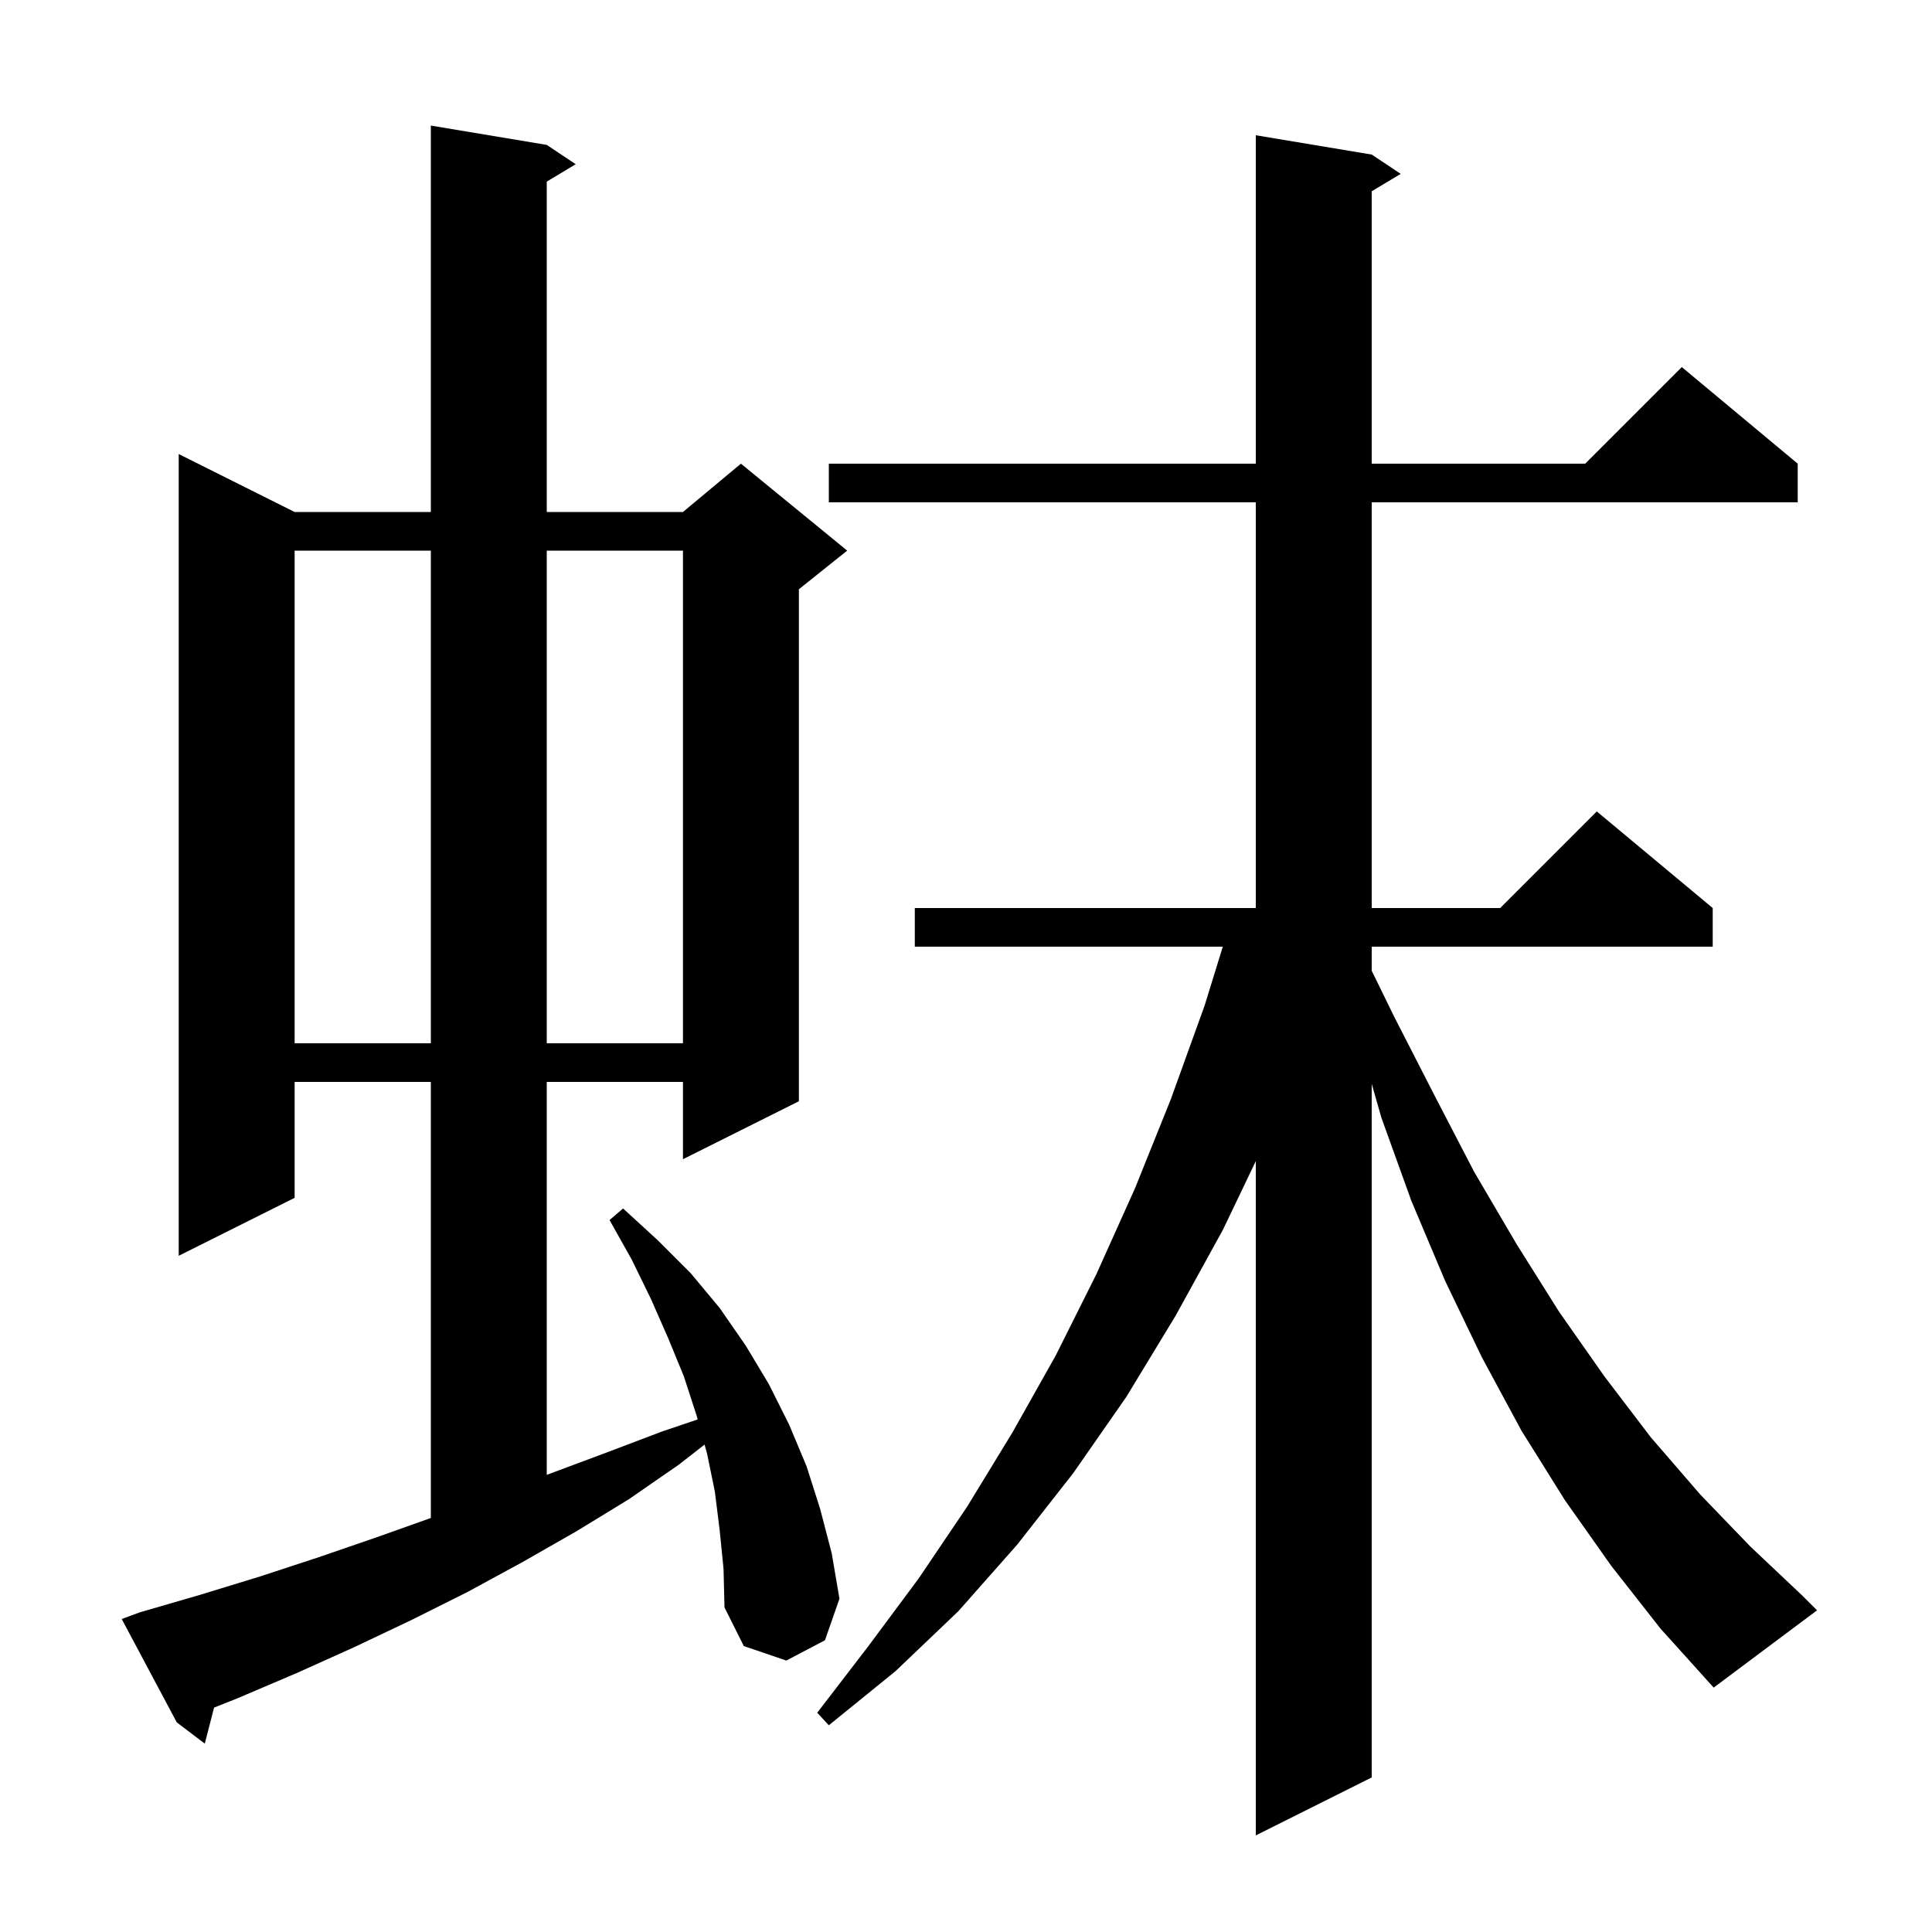 <svg xmlns="http://www.w3.org/2000/svg" xmlns:xlink="http://www.w3.org/1999/xlink" version="1.1" baseProfile="full" viewBox="0 0 200 200" width="200" height="200"><g fill="currentColor"><path d="M 166.8 162.1 L 162.0 155.3 L 157.5 148.1 L 153.4 140.5 L 149.6 132.6 L 146.1 124.3 L 143.0 115.7 L 142.0 112.2 L 142.0 184.0 L 130.0 190.0 L 130.0 120.198 L 126.6 127.3 L 121.7 136.2 L 116.6 144.6 L 111.1 152.5 L 105.3 159.9 L 99.2 166.8 L 92.7 173.0 L 85.8 178.6 L 84.6 177.3 L 89.9 170.4 L 95.1 163.4 L 100.1 156.0 L 104.8 148.3 L 109.3 140.3 L 113.5 131.9 L 117.5 123.0 L 121.2 113.8 L 124.7 104.1 L 126.583 98.0 L 94.7 98.0 L 94.7 94.0 L 130.0 94.0 L 130.0 52.0 L 85.8 52.0 L 85.8 48.0 L 130.0 48.0 L 130.0 14.0 L 142.0 16.0 L 145.0 18.0 L 142.0 19.8 L 142.0 48.0 L 164.1 48.0 L 174.1 38.0 L 186.1 48.0 L 186.1 52.0 L 142.0 52.0 L 142.0 94.0 L 155.3 94.0 L 165.3 84.0 L 177.3 94.0 L 177.3 98.0 L 142.0 98.0 L 142.0 100.49 L 144.3 105.2 L 148.5 113.4 L 152.6 121.3 L 157.0 128.8 L 161.4 135.8 L 166.1 142.5 L 170.9 148.8 L 176.0 154.7 L 181.2 160.1 L 186.6 165.2 L 188.1 166.7 L 177.4 174.7 L 171.9 168.6 Z M 74.5 158.4 L 74.0 154.4 L 73.2 150.5 L 72.937 149.543 L 70.3 151.6 L 65.1 155.2 L 59.7 158.5 L 54.1 161.7 L 48.4 164.8 L 42.6 167.7 L 36.7 170.5 L 30.7 173.2 L 24.6 175.8 L 22.16 176.768 L 21.2 180.5 L 18.3 178.3 L 12.6 167.6 L 14.5 166.9 L 20.7 165.1 L 26.9 163.2 L 33.0 161.2 L 39.1 159.1 L 44.6 157.142 L 44.6 112.0 L 30.5 112.0 L 30.5 124.0 L 18.5 130.0 L 18.5 47.0 L 30.5 53.0 L 44.6 53.0 L 44.6 13.0 L 56.6 15.0 L 59.6 17.0 L 56.6 18.8 L 56.6 53.0 L 70.7 53.0 L 76.7 48.0 L 87.7 57.0 L 82.7 61.0 L 82.7 114.0 L 70.7 120.0 L 70.7 112.0 L 56.6 112.0 L 56.6 152.675 L 62.7 150.4 L 68.5 148.2 L 72.221 146.939 L 72.1 146.5 L 70.8 142.5 L 69.2 138.6 L 67.4 134.5 L 65.4 130.4 L 63.1 126.3 L 64.5 125.1 L 68.1 128.4 L 71.5 131.8 L 74.5 135.4 L 77.2 139.3 L 79.6 143.3 L 81.7 147.5 L 83.5 151.8 L 84.9 156.2 L 86.1 160.8 L 86.9 165.5 L 85.4 169.8 L 81.4 171.9 L 77.0 170.4 L 75.0 166.4 L 74.9 162.4 Z M 30.5 57.0 L 30.5 108.0 L 44.6 108.0 L 44.6 57.0 Z M 56.6 57.0 L 56.6 108.0 L 70.7 108.0 L 70.7 57.0 Z "/></g></svg>